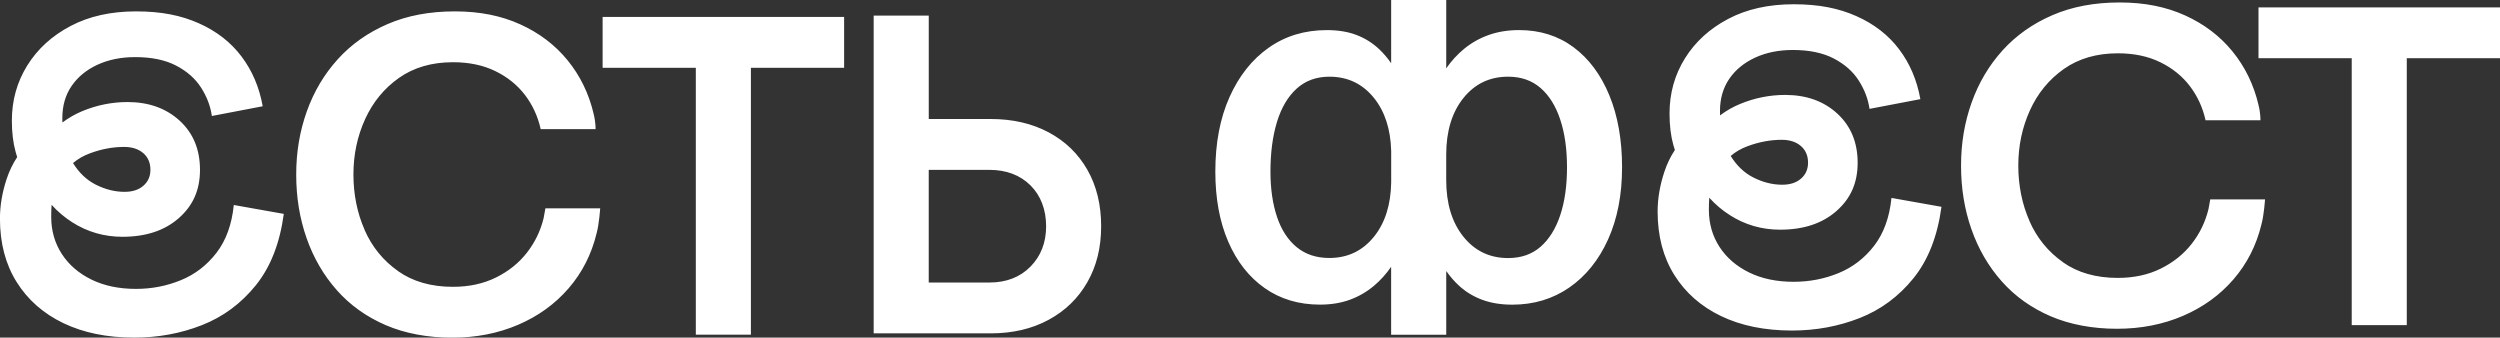 <?xml version="1.0" encoding="UTF-8"?> <svg xmlns="http://www.w3.org/2000/svg" id="Layer_2" data-name="Layer 2" viewBox="0 0 1085.3 146.57"><rect x="0" y="0" width="1085.3" height="146.57" fill="#333333" stroke="none"/><defs><style> .cls-1 { fill: #fff; fill-rule: evenodd; stroke-width: 0px; } </style></defs><g id="Layer_1-2" data-name="Layer 1"><path class="cls-1" d="m677.32,51.87c-1.96-5.89-4.81-10.45-8.56-13.7-3.74-3.24-8.43-4.88-14.07-4.88-7.97,0-14.43,3.09-19.41,9.29-4.96,6.19-7.45,14.38-7.45,24.56v11.04c0,10.18,2.49,18.36,7.45,24.56,4.96,6.19,11.44,9.29,19.41,9.29,5.64,0,10.33-1.62,14.07-4.88,3.73-3.24,6.59-7.82,8.56-13.7,1.96-5.89,2.95-12.81,2.95-20.78s-.98-14.89-2.95-20.78v-.03Zm-49.48,93.43v-27.66c1.68,2.42,3.56,4.56,5.61,6.44,2.88,2.64,6.23,4.66,10.03,6.07,3.8,1.41,8.15,2.11,13.06,2.11,9.31,0,17.57-2.49,24.74-7.45,7.17-4.97,12.78-11.93,16.82-20.88,4.04-8.95,6.07-19.37,6.07-31.27s-1.83-22.32-5.52-31.27c-3.68-8.95-8.86-15.92-15.54-20.88-6.68-4.96-14.56-7.45-23.63-7.45-4.79,0-9.17.7-13.15,2.11-3.99,1.41-7.58,3.44-10.77,6.07-2.91,2.4-5.48,5.21-7.72,8.43V0h-23.91v27.45c-1.6-2.32-3.37-4.38-5.31-6.2-2.83-2.64-6.07-4.66-9.75-6.07-3.68-1.41-7.97-2.11-12.88-2.11-9.57,0-17.97,2.54-25.2,7.63-7.24,5.09-12.91,12.23-17.02,21.42-4.12,9.2-6.17,19.98-6.17,32.37,0,11.65,1.87,21.8,5.61,30.44,3.74,8.65,9.02,15.36,15.82,20.14,6.81,4.78,14.81,7.17,24,7.17,4.78,0,9.1-.7,12.96-2.11,3.86-1.41,7.36-3.44,10.49-6.07,2.8-2.36,5.28-5.11,7.44-8.25v29.51h23.91Zm-31.34-42.58c4.77-5.95,7.26-13.75,7.44-23.41v-13.78c-.25-9.44-2.73-17.08-7.42-22.95-4.96-6.19-11.44-9.29-19.41-9.29-5.64,0-10.36,1.72-14.17,5.15-3.8,3.44-6.66,8.25-8.56,14.43-1.9,6.19-2.85,13.4-2.85,21.61,0,7.48.95,14.04,2.85,19.68h-.01c1.9,5.63,4.75,10.02,8.56,13.14,3.8,3.13,8.52,4.69,14.17,4.69,7.97,0,14.43-3.09,19.41-9.29ZM22.44,88.95c2.58,2.87,5.52,5.37,8.84,7.49h-.01c6.63,4.24,13.92,6.35,21.89,6.35,10.18,0,18.33-2.7,24.46-8.1,6.13-5.39,9.2-12.13,9.2-20.96s-2.94-15.94-8.83-21.34c-5.89-5.39-13.43-8.09-22.63-8.09-6.75,0-13.31,1.32-19.68,3.96-3.01,1.25-5.88,2.89-8.59,4.92-.02-.62-.03-1.26-.03-1.9,0-5.39,1.34-10.05,4.04-13.98,2.7-3.93,6.44-6.99,11.22-9.2,4.78-2.2,10.23-3.31,16.37-3.31,7.12,0,13.03,1.23,17.75,3.68,4.72,2.45,8.33,5.63,10.85,9.56,2.52,3.93,4.08,8.03,4.69,12.32l22.07-4.22c-1.47-8.21-4.53-15.42-9.2-21.61-4.66-6.19-10.85-11-18.57-14.43-7.73-3.44-16.31-5.15-27.23-5.15s-20.39,2.12-28.42,6.35c-8.03,4.22-14.3,9.93-18.77,17.1-4.47,7.18-6.71,15.17-6.71,24,0,5.15.55,9.69,1.65,13.61.21.75.43,1.48.66,2.2-1.88,2.84-3.4,5.97-4.54,9.39-1.96,5.89-2.94,11.65-2.94,17.29,0,10.67,2.42,19.86,7.27,27.59,4.84,7.72,11.62,13.67,20.32,17.84,8.71,4.17,18.95,6.25,30.71,6.25,10.41,0,20.22-1.81,29.42-5.43,9.21-3.62,16.98-9.39,23.36-17.29,6.38-7.91,10.42-18.23,12.14-30.99l-21.7-3.86c-.86,8.46-3.37,15.38-7.54,20.78-4.17,5.4-9.31,9.36-15.45,11.86-6.12,2.52-12.62,3.78-19.49,3.78-7.35,0-13.79-1.34-19.31-4.04-5.52-2.7-9.81-6.4-12.88-11.13-3.06-4.73-4.6-10.09-4.6-16.1,0-1.91.05-3.64.17-5.19Zm9.28-18.14c2.6,4.19,5.83,7.27,9.67,9.25,4.17,2.14,8.4,3.22,12.7,3.22,3.44,0,6.17-.89,8.18-2.67,2.03-1.77,3.03-4.08,3.03-6.89,0-3.06-1.05-5.48-3.13-7.27-2.09-1.77-4.84-2.67-8.28-2.67-4.91,0-9.84.92-14.81,2.76-2.85,1.05-5.31,2.47-7.37,4.25ZM366.45,29.43V7.36h-104.84v22.07h40.46v115.87h23.91V29.43h40.47Zm105.61,93.04c-3.99,6.99-9.59,12.45-16.82,16.36-7.23,3.93-15.63,5.89-25.2,5.89h-40.83s-9.93-.01-9.93-.01V6.77h23.91v44.89h26.85c9.56,0,17.96,1.93,25.2,5.79,7.23,3.86,12.84,9.29,16.82,16.28,3.98,6.99,5.97,15.15,5.97,24.46s-1.99,17.29-5.97,24.28h0Zm-42.57.18h-26.31v-48.91h26.31c7.35,0,13.3,2.23,17.84,6.71,4.53,4.48,6.81,10.65,6.81,17.75s-2.27,12.96-6.81,17.56c-4.53,4.59-10.48,6.89-17.84,6.89Zm-256.68-4.97c-6.43-4.53-11.29-10.48-14.53-17.84h.03c-3.25-7.35-4.88-15.5-4.88-24.09s1.68-16.58,5.06-24c3.37-7.41,8.28-13.4,14.71-17.93s14.25-6.81,23.45-6.81c6.99,0,13.12,1.29,18.39,3.86,5.27,2.57,9.57,6.04,12.88,10.39,3.3,4.34,5.57,9.27,6.8,14.78l-.02.03h23.85s.09-3.09-.85-6.62h.02c-2.08-8.84-5.86-16.58-11.31-23.27-5.46-6.68-12.32-11.88-20.6-15.63-8.28-3.74-17.51-5.61-28.42-5.61s-20.63,1.83-29.16,5.52c-8.52,3.68-15.73,8.77-21.61,15.27-5.89,6.51-10.37,14.05-13.43,22.63-3.06,8.59-4.6,17.59-4.6,27.41s1.49,19.01,4.5,27.59c3.01,8.59,7.39,16.13,13.15,22.63,5.76,6.5,12.85,11.55,21.24,15.17,8.4,3.62,18.37,5.43,28.78,5.43s19.98-1.87,28.69-5.61c8.71-3.74,16-9.01,21.89-15.82,5.89-6.81,9.93-14.74,12.14-23.82,1.14-4.11,1.57-10.91,1.57-10.91h-23.78s-.78,4.29-.78,4.29c-1.35,5.52-3.77,10.51-7.26,14.99-3.5,4.48-7.98,8.07-13.43,10.76-5.46,2.7-11.68,4.04-18.67,4.04-9.45,0-17.39-2.27-23.82-6.81Zm569.25-31.82c2.58,2.87,5.52,5.37,8.84,7.49h-.01c6.62,4.25,13.92,6.36,21.89,6.36,10.18,0,18.33-2.7,24.46-8.1,6.13-5.39,9.2-12.13,9.2-20.96s-2.95-15.94-8.83-21.34-13.43-8.1-22.63-8.1c-6.75,0-13.31,1.32-19.68,3.96-3.01,1.25-5.88,2.89-8.59,4.92-.02-.62-.03-1.26-.03-1.9,0-5.39,1.35-10.05,4.04-13.98,2.7-3.93,6.44-6.99,11.22-9.2,4.78-2.2,10.23-3.31,16.36-3.31,7.12,0,13.03,1.23,17.75,3.68,4.72,2.45,8.33,5.63,10.85,9.56,2.52,3.93,4.08,8.03,4.7,12.32l22.07-4.22c-1.47-8.21-4.53-15.43-9.2-21.61-4.66-6.19-10.85-11-18.57-14.43-7.73-3.44-16.31-5.15-27.22-5.15s-20.39,2.11-28.42,6.35c-8.03,4.22-14.3,9.93-18.77,17.1-4.47,7.17-6.71,15.17-6.71,24,0,5.15.55,9.69,1.65,13.61.21.75.43,1.49.67,2.21-1.89,2.84-3.4,5.97-4.54,9.4-1.96,5.89-2.95,11.65-2.95,17.29,0,10.67,2.42,19.86,7.27,27.59,4.84,7.72,11.62,13.67,20.32,17.84,8.71,4.17,18.95,6.25,30.71,6.25,10.41,0,20.23-1.81,29.42-5.43,9.21-3.62,16.98-9.39,23.36-17.29,6.38-7.91,10.42-18.23,12.14-30.99l-21.7-3.86c-.86,8.46-3.37,15.39-7.54,20.78-4.17,5.4-9.31,9.35-15.45,11.86-6.12,2.51-12.62,3.77-19.49,3.77-7.35,0-13.79-1.34-19.31-4.04-5.51-2.7-9.81-6.4-12.88-11.13-3.06-4.73-4.6-10.09-4.6-16.1,0-1.91.05-3.64.17-5.19Zm9.28-18.14c2.6,4.19,5.83,7.27,9.67,9.25,4.17,2.14,8.4,3.22,12.69,3.22,3.44,0,6.17-.89,8.18-2.67,2.03-1.77,3.03-4.08,3.03-6.89,0-3.06-1.05-5.48-3.13-7.27-2.09-1.78-4.84-2.67-8.28-2.67-4.91,0-9.84.92-14.81,2.76-2.85,1.05-5.31,2.47-7.37,4.26ZM1085.3,3.2v22.07h-40.47v115.88h-23.9V25.27h-40.47V3.2h104.84Zm-189.74,110.61c-6.43-4.53-11.29-10.48-14.53-17.84h.03c-3.25-7.35-4.88-15.5-4.88-24.09s1.69-16.58,5.06-24c3.37-7.41,8.28-13.4,14.71-17.93,6.43-4.53,14.25-6.81,23.45-6.81,6.99,0,13.12,1.29,18.39,3.86,5.27,2.57,9.57,6.04,12.88,10.39,3.3,4.34,5.57,9.27,6.8,14.78l-.02.03h23.85s.09-3.09-.85-6.62h.02c-2.08-8.84-5.86-16.58-11.31-23.27-5.46-6.68-12.32-11.88-20.6-15.63-8.28-3.74-17.51-5.61-28.42-5.61s-20.63,1.83-29.16,5.52c-8.52,3.68-15.73,8.77-21.62,15.27-5.89,6.51-10.37,14.05-13.43,22.63-3.06,8.59-4.6,17.59-4.6,27.41s1.49,19.01,4.5,27.59c3.01,8.59,7.39,16.13,13.15,22.63,5.76,6.5,12.85,11.55,21.24,15.17,8.4,3.62,18.37,5.43,28.78,5.43s19.98-1.87,28.69-5.61c8.7-3.74,16-9.01,21.89-15.82,5.89-6.81,9.93-14.74,12.14-23.82,1.14-4.11,1.57-10.91,1.57-10.91h-23.78s-.78,4.29-.78,4.29c-1.36,5.52-3.77,10.51-7.27,14.99-3.5,4.48-7.98,8.06-13.43,10.76-5.46,2.7-11.68,4.04-18.67,4.04-9.45,0-17.39-2.27-23.82-6.81Z"></path></g></svg> 